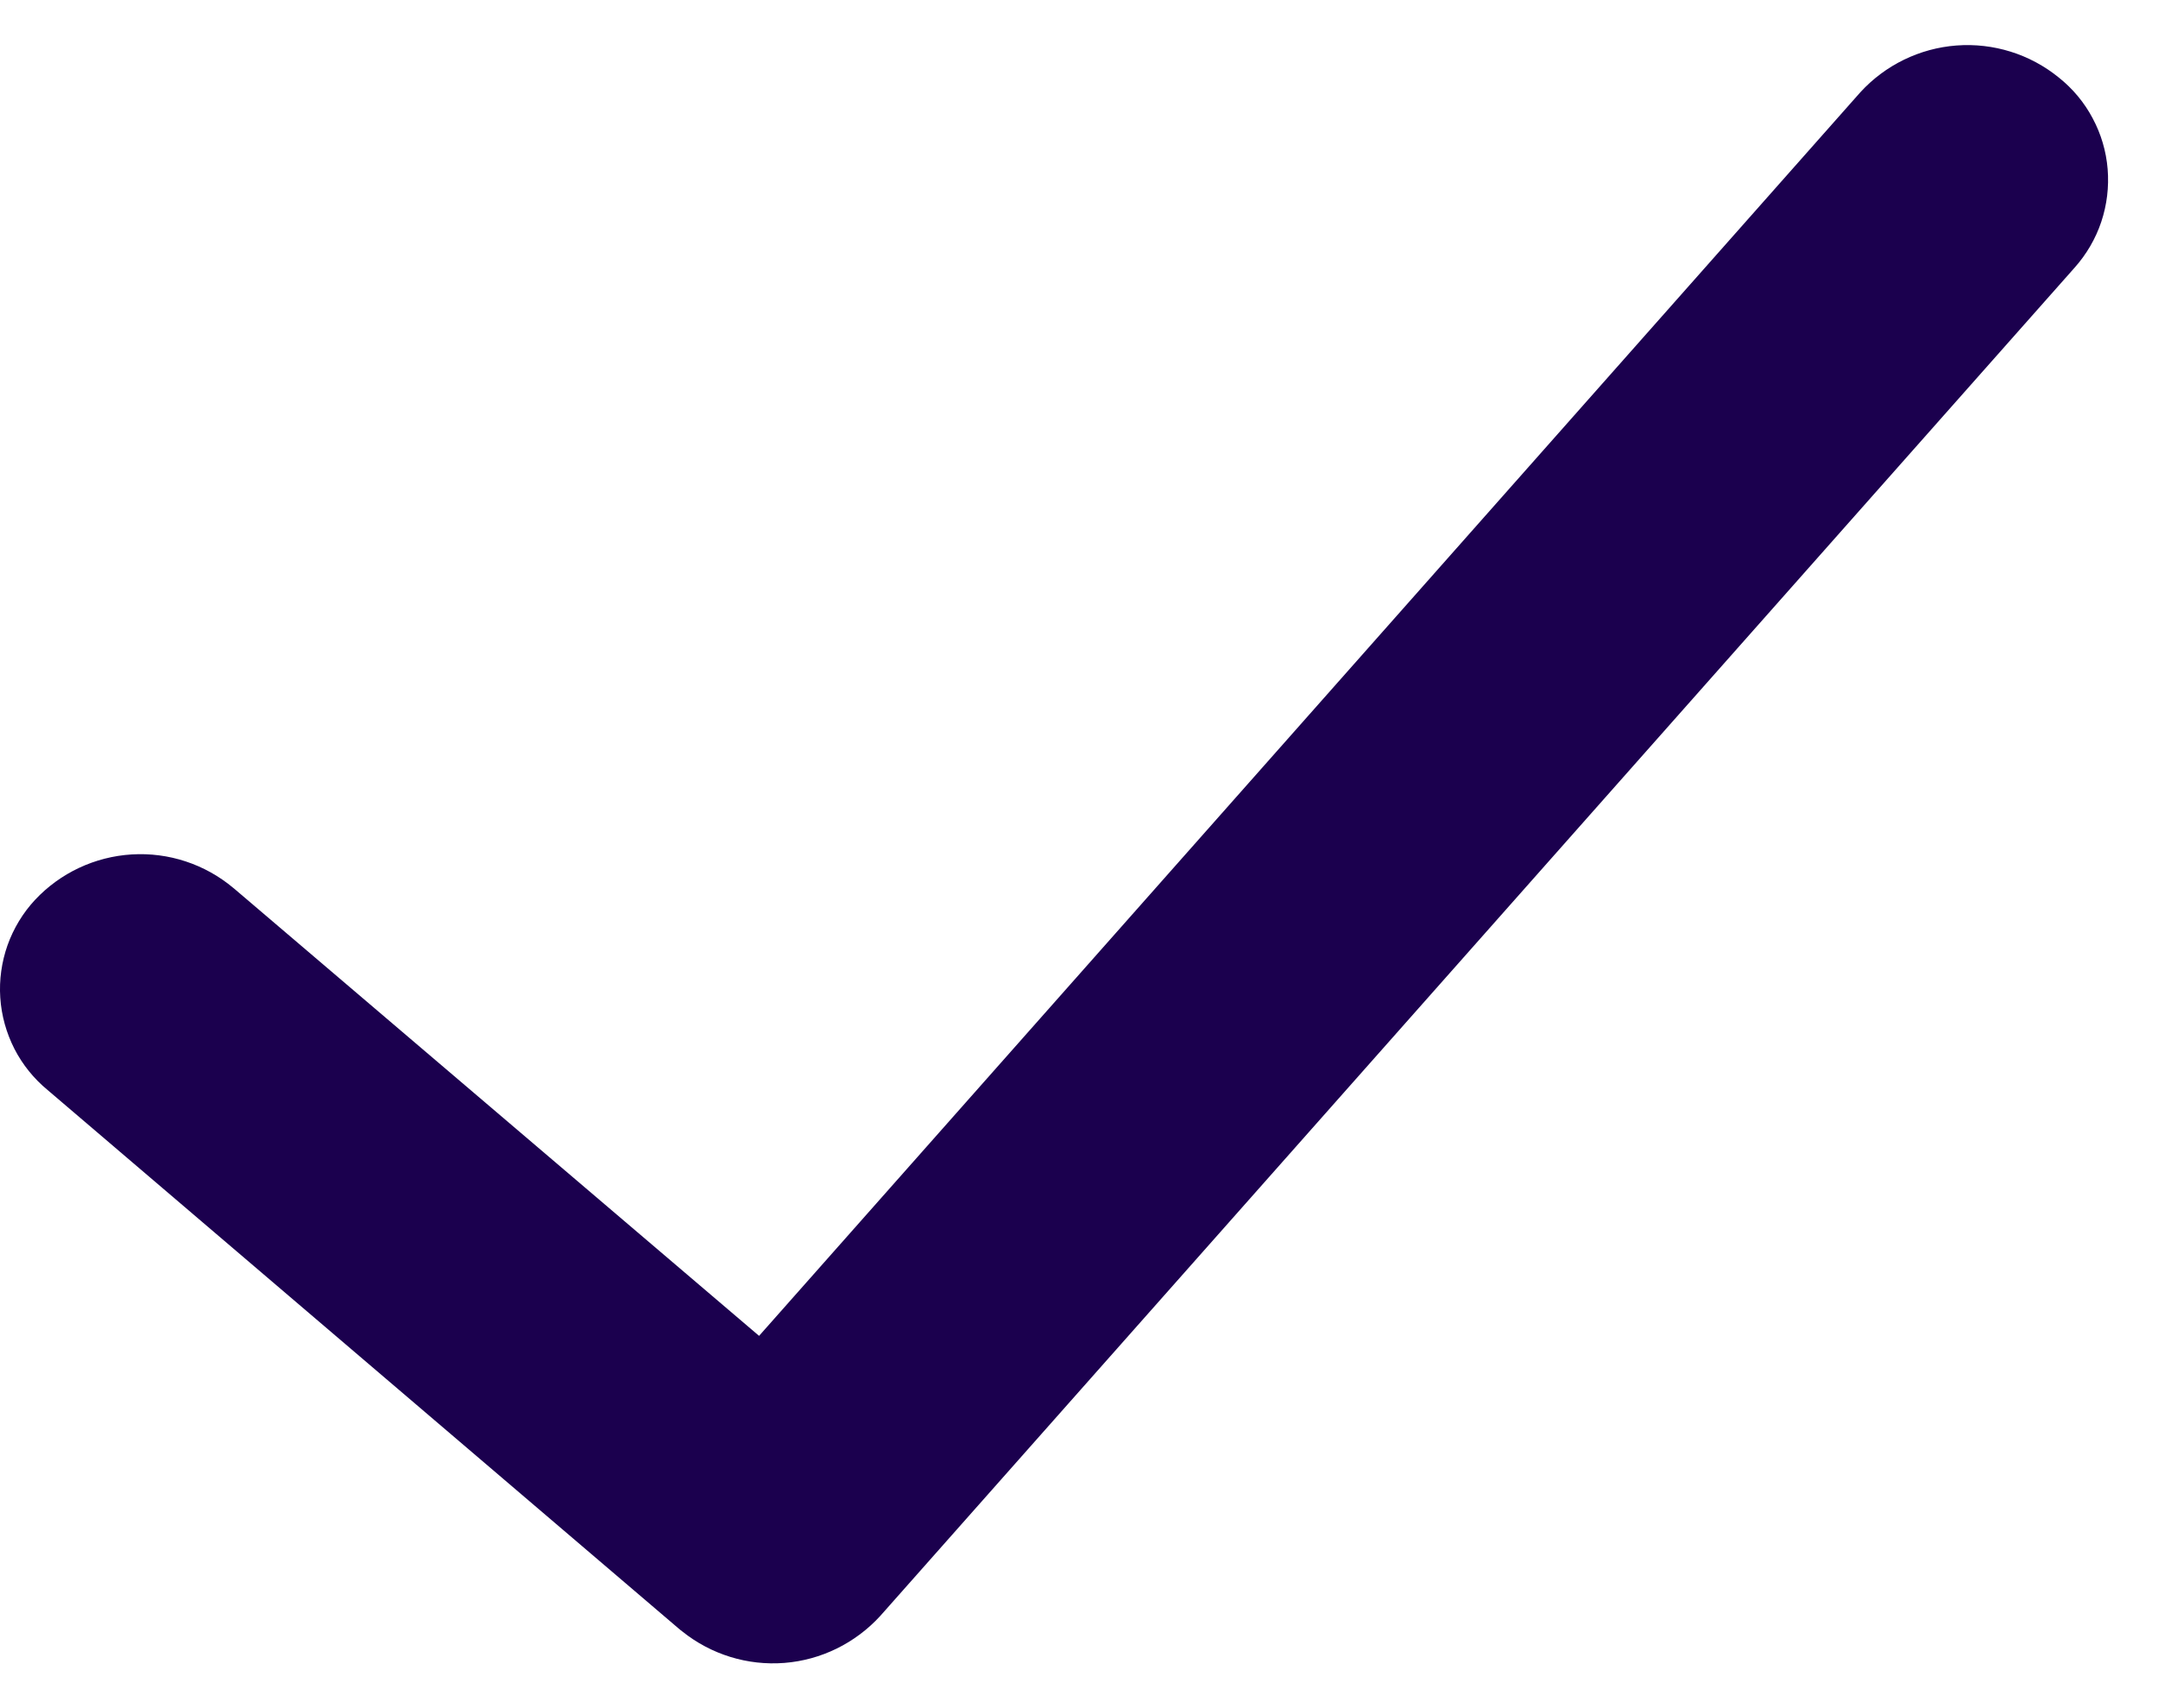 <svg width="24" height="19" viewBox="0 0 24 19" fill="none" xmlns="http://www.w3.org/2000/svg">
<path d="M20.689 1.027C20.966 0.724 21.349 0.537 21.759 0.506C22.169 0.475 22.576 0.602 22.895 0.861C23.051 0.985 23.18 1.139 23.273 1.315C23.367 1.49 23.424 1.683 23.44 1.881C23.456 2.08 23.432 2.279 23.369 2.468C23.306 2.656 23.204 2.83 23.072 2.978L9.79 17.974C9.513 18.277 9.132 18.465 8.723 18.497C8.313 18.529 7.907 18.403 7.587 18.146L7.56 18.125L0.53 12.125C0.377 11.999 0.251 11.843 0.16 11.666C0.07 11.489 0.016 11.296 0.003 11.097C-0.01 10.899 0.018 10.7 0.084 10.513C0.151 10.326 0.255 10.154 0.39 10.009C0.671 9.709 1.056 9.529 1.465 9.504C1.875 9.479 2.279 9.612 2.594 9.876L2.604 9.884L8.442 14.859L20.689 1.027Z" fill="#1B004E"/>
</svg>
